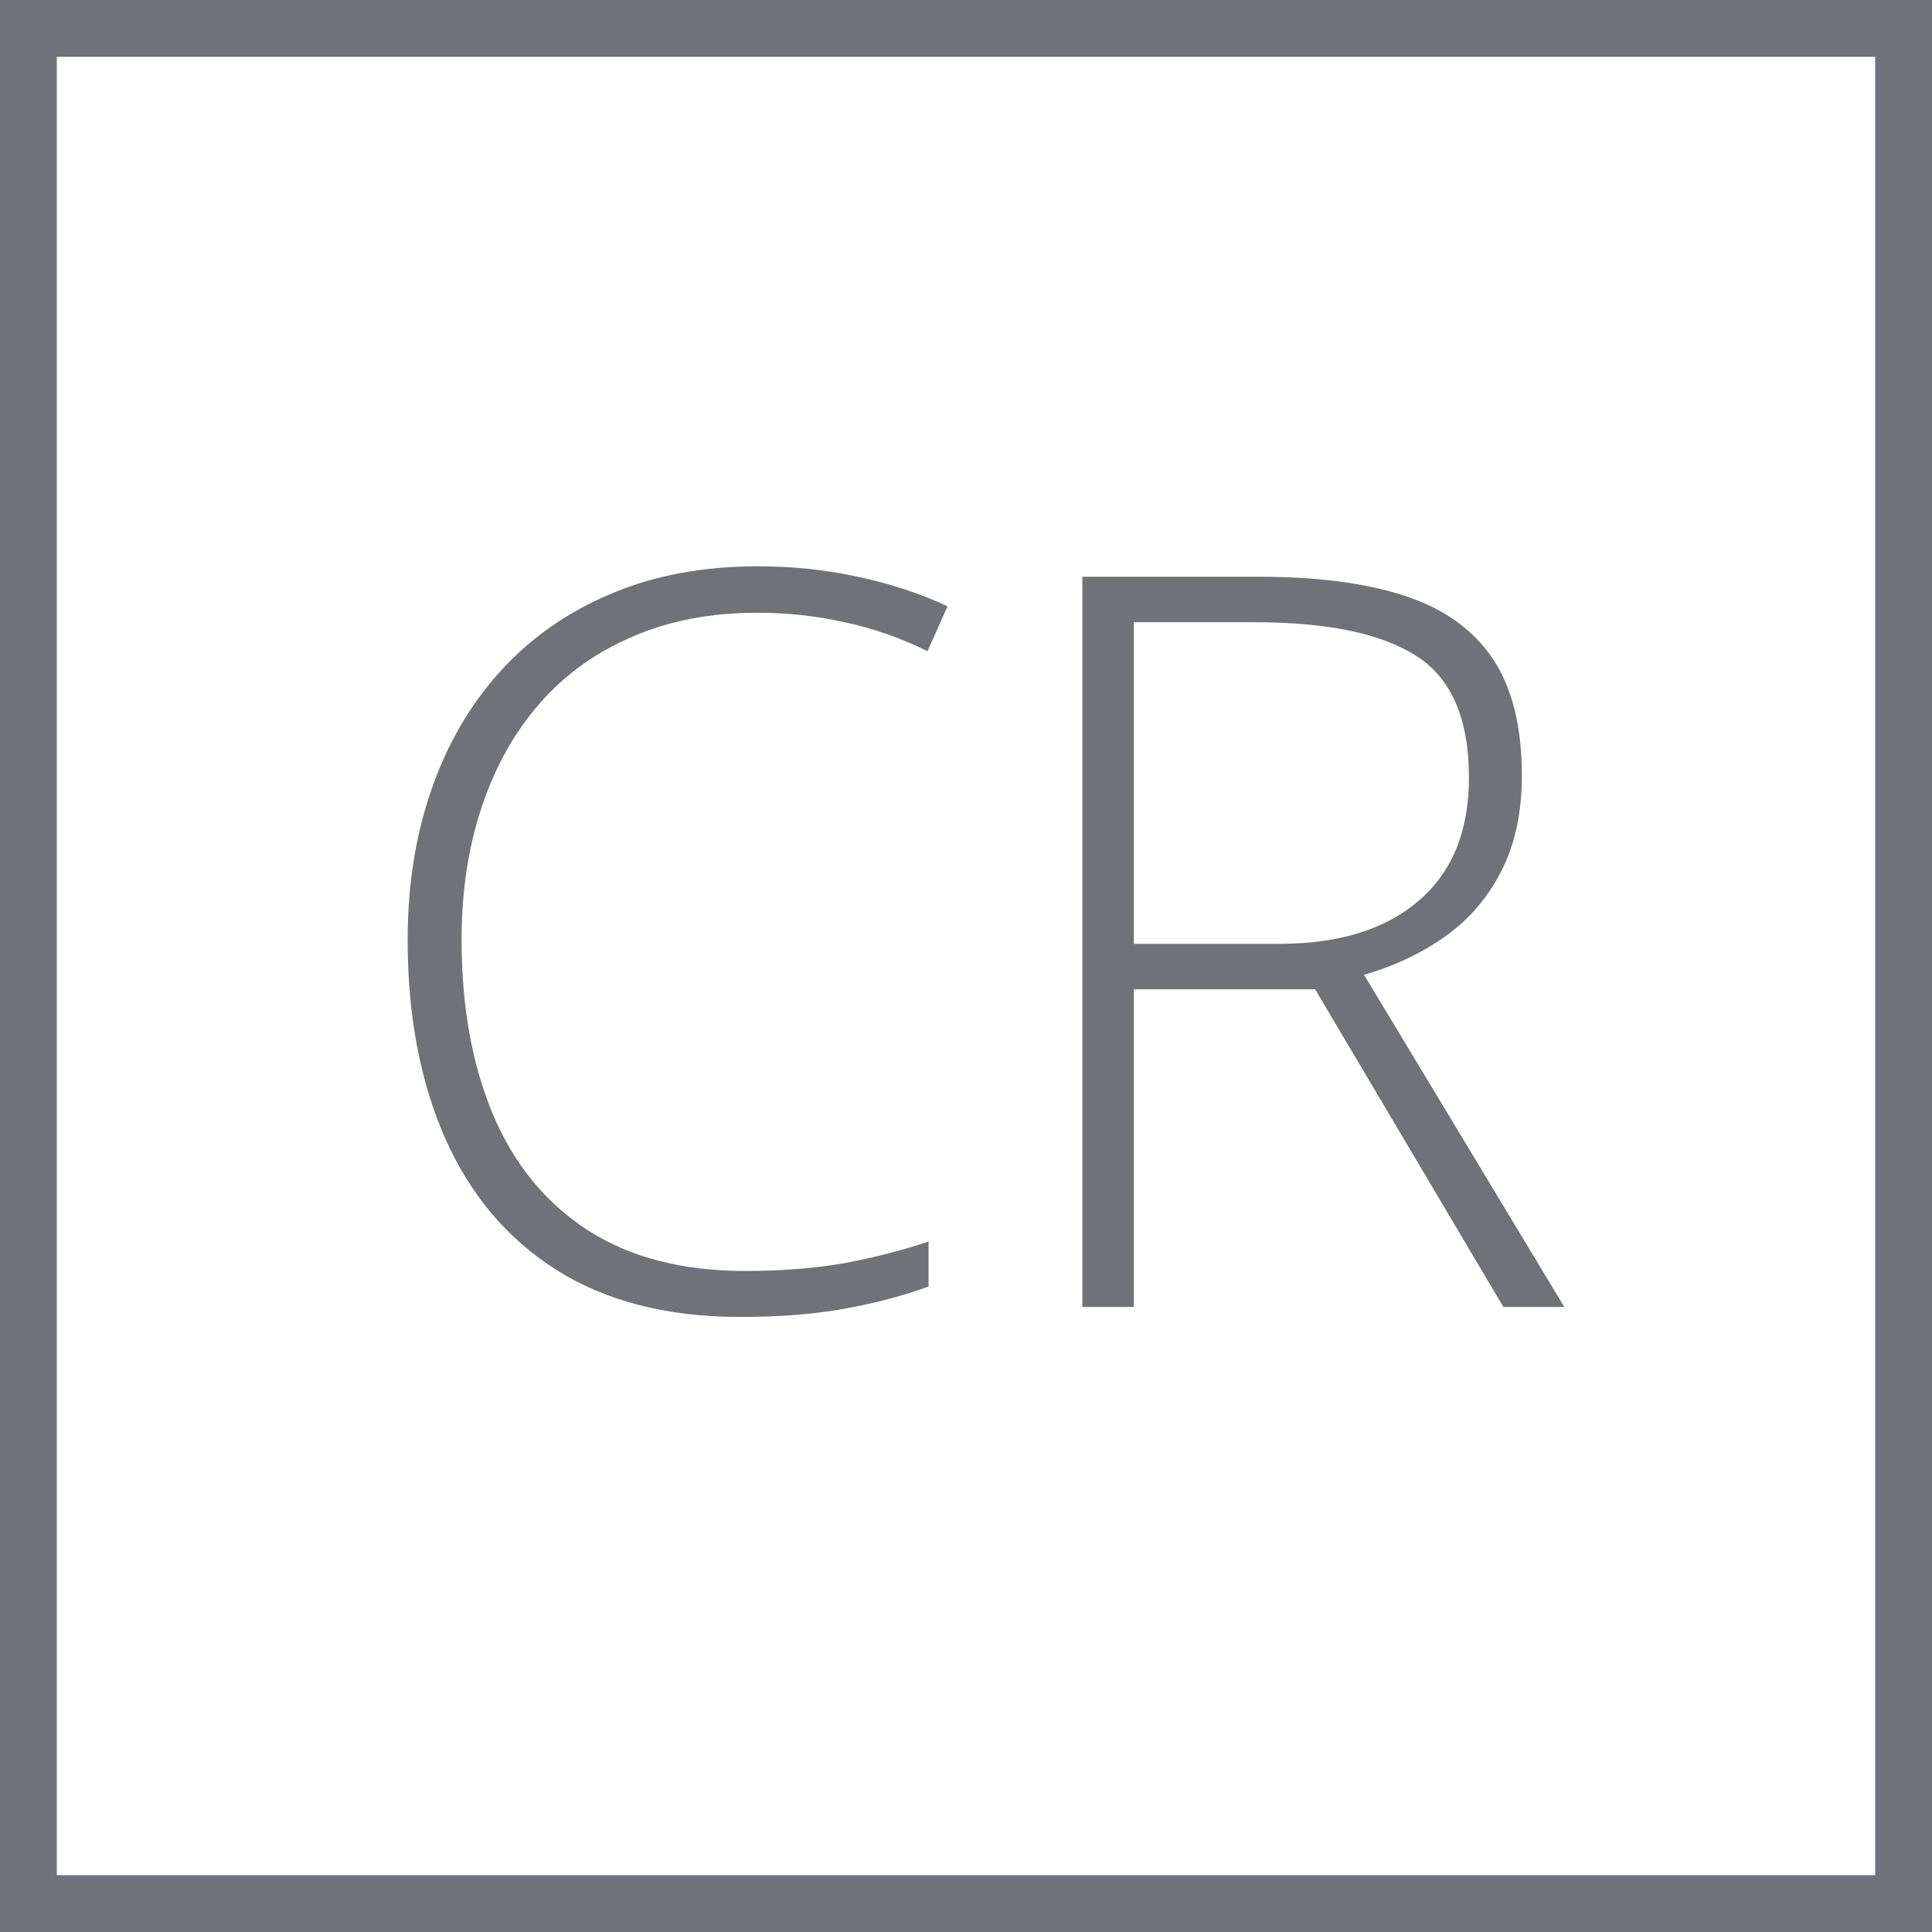 <svg width="34" height="34" viewBox="0 0 34 34" fill="none" xmlns="http://www.w3.org/2000/svg">
<rect x="0.5" y="0.5" width="33" height="33" stroke="#707277"/>
<path d="M13.326 10.783C12.506 10.783 11.773 10.924 11.129 11.205C10.484 11.48 9.939 11.873 9.494 12.383C9.049 12.893 8.709 13.502 8.475 14.211C8.24 14.914 8.123 15.69 8.123 16.54C8.123 17.712 8.308 18.737 8.677 19.616C9.046 20.489 9.6 21.166 10.338 21.646C11.082 22.127 12.008 22.367 13.115 22.367C13.76 22.367 14.346 22.32 14.873 22.227C15.4 22.127 15.89 22.001 16.341 21.849V22.64C15.913 22.798 15.43 22.927 14.891 23.026C14.357 23.126 13.736 23.176 13.027 23.176C11.744 23.176 10.666 22.9 9.793 22.35C8.926 21.799 8.272 21.025 7.833 20.029C7.394 19.033 7.174 17.87 7.174 16.54C7.174 15.585 7.312 14.709 7.587 13.912C7.862 13.109 8.264 12.415 8.791 11.829C9.324 11.237 9.972 10.78 10.733 10.458C11.495 10.13 12.362 9.966 13.335 9.966C13.95 9.966 14.536 10.027 15.093 10.15C15.655 10.268 16.183 10.44 16.675 10.669L16.323 11.46C15.849 11.226 15.362 11.056 14.864 10.95C14.366 10.839 13.854 10.783 13.326 10.783ZM22.168 10.15C23.188 10.15 24.037 10.262 24.717 10.484C25.402 10.707 25.918 11.073 26.264 11.583C26.609 12.093 26.782 12.781 26.782 13.648C26.782 14.299 26.662 14.858 26.422 15.327C26.188 15.79 25.862 16.171 25.446 16.47C25.03 16.769 24.55 16.997 24.005 17.155L27.529 23H26.457L23.144 17.41H19.953V23H19.048V10.15H22.168ZM22.08 10.95H19.953V16.61H22.511C23.56 16.61 24.377 16.358 24.963 15.854C25.555 15.351 25.851 14.627 25.851 13.684C25.851 12.646 25.54 11.932 24.919 11.539C24.298 11.146 23.352 10.95 22.08 10.95Z" fill="#707277"/>
</svg>
